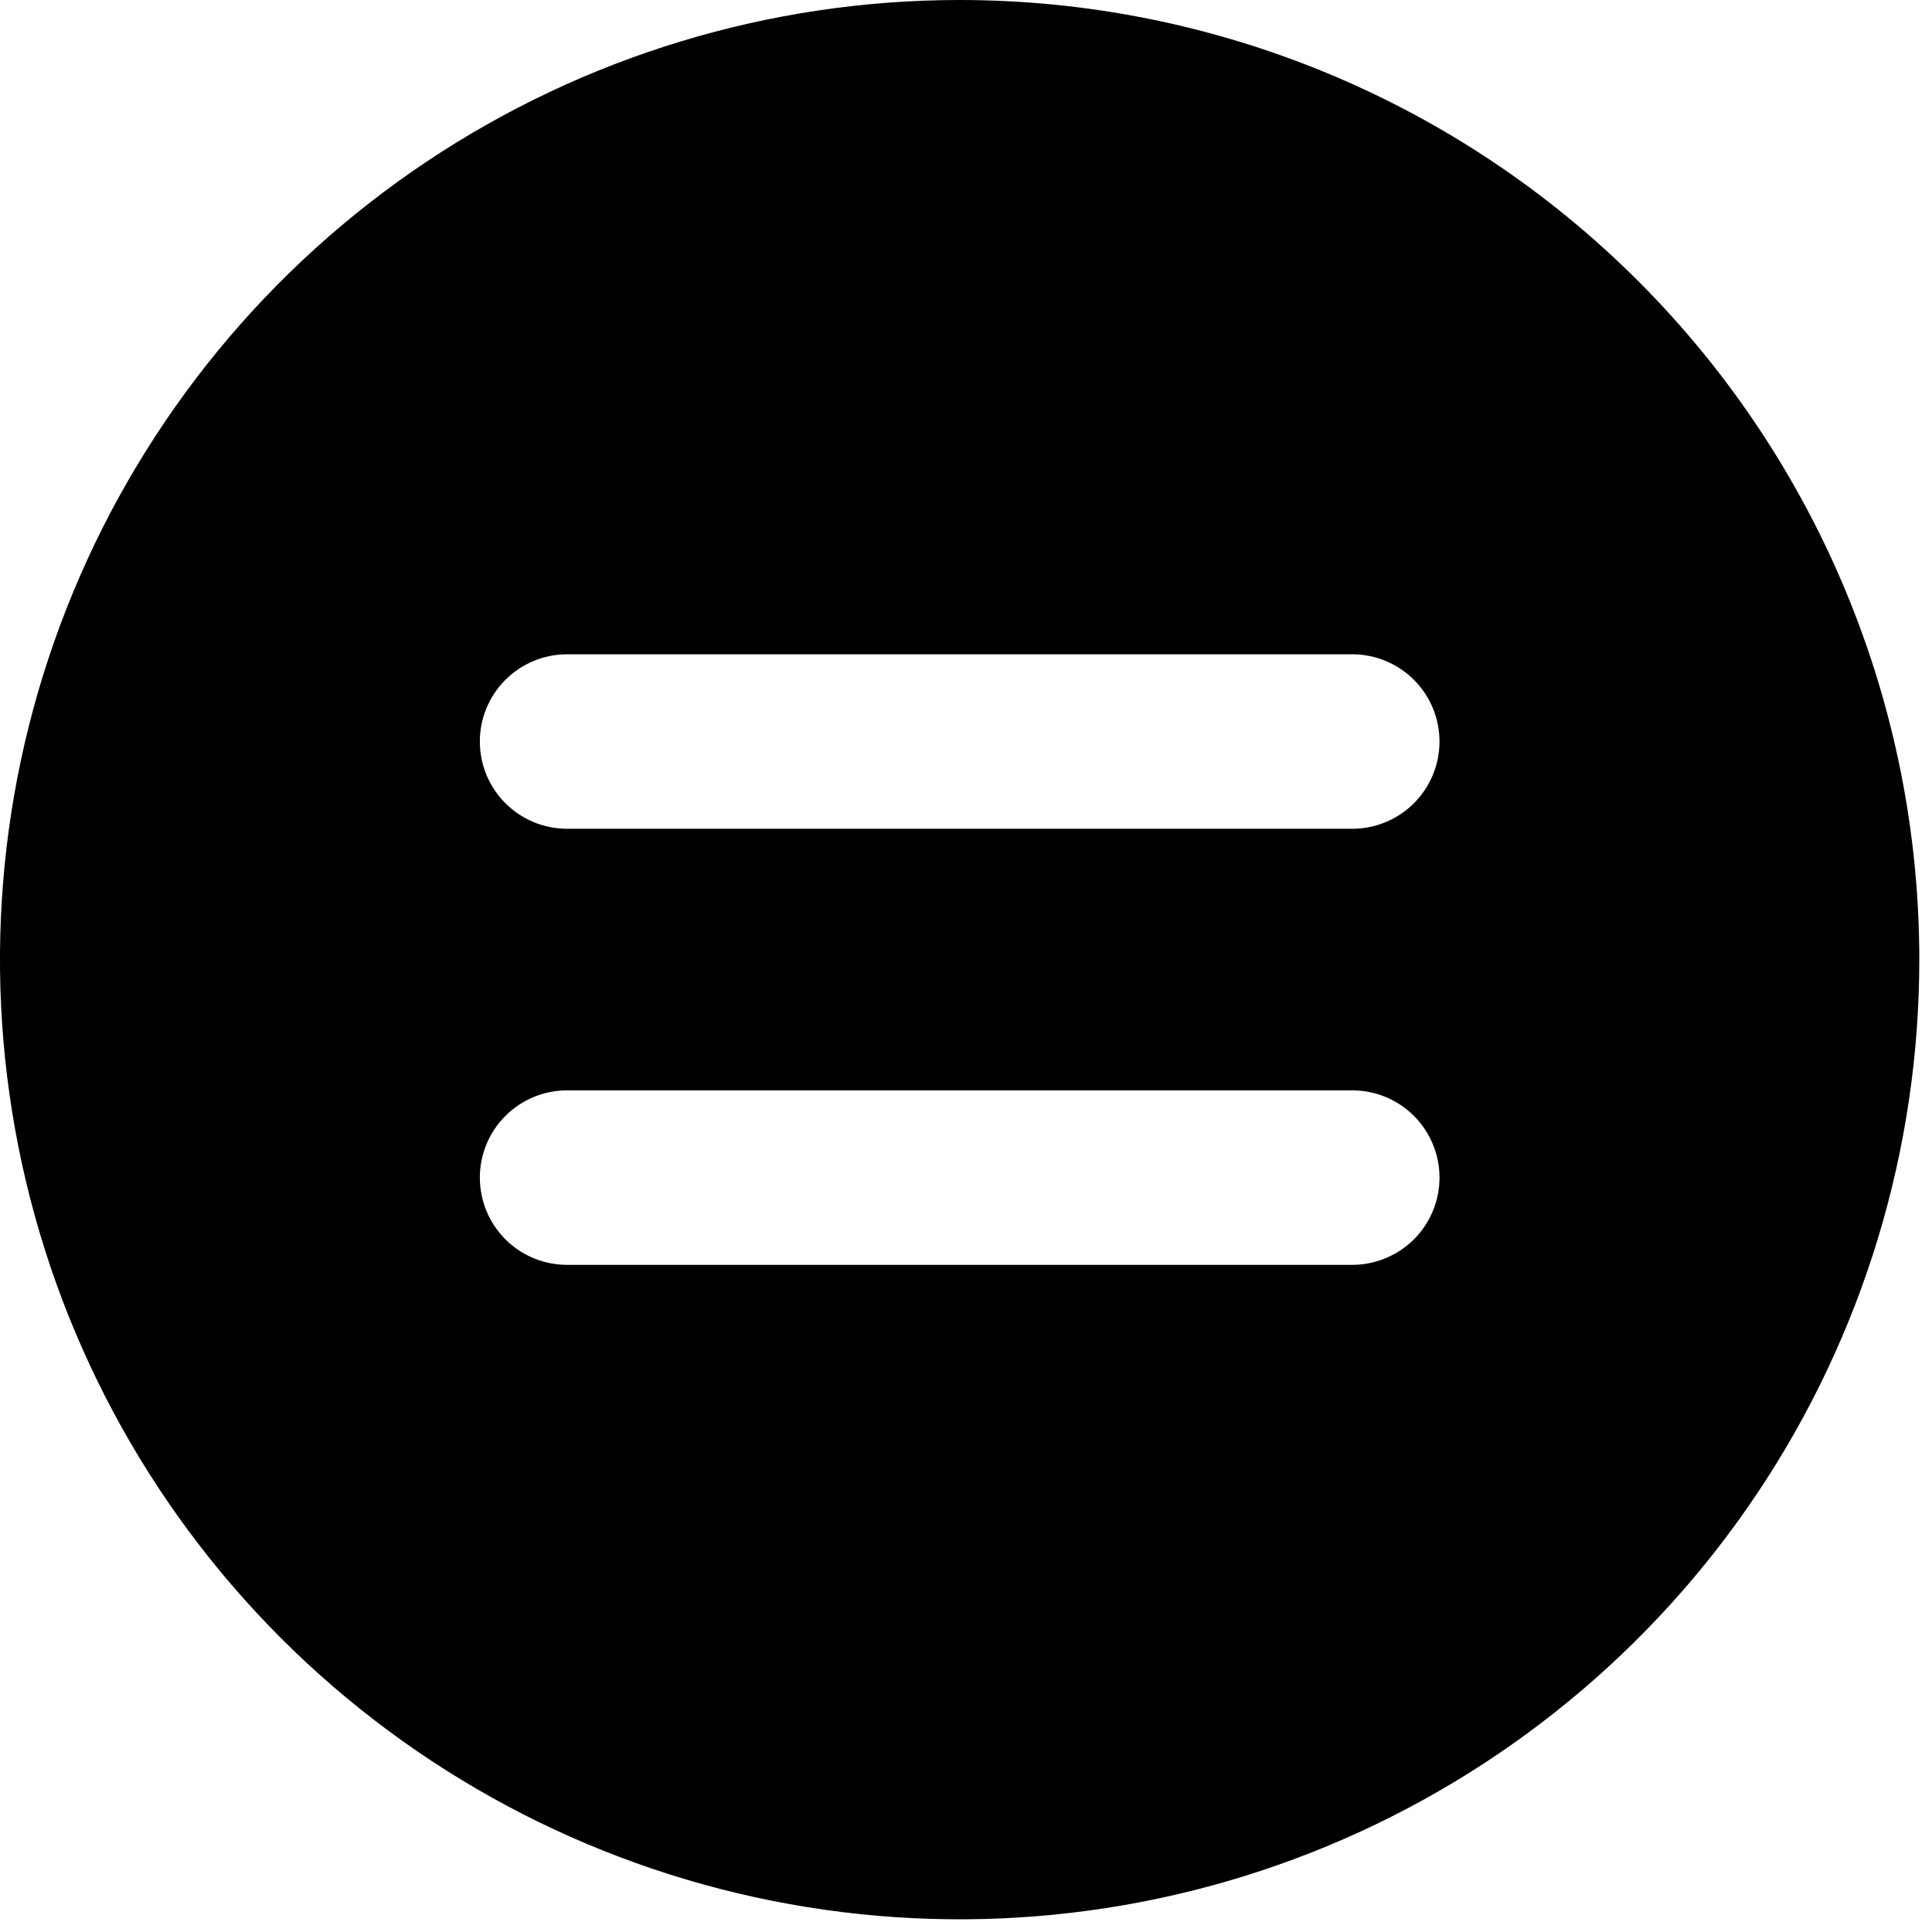<svg width="35" height="35" viewBox="0 0 35 35" fill="none" xmlns="http://www.w3.org/2000/svg">
<path d="M17.385 0C13.947 5.68836e-09 10.585 1.02 7.726 2.93C4.867 4.84 2.639 7.556 1.323 10.732C0.007 13.909 -0.337 17.405 0.334 20.777C1.005 24.149 2.661 27.247 5.092 29.678C7.524 32.11 10.622 33.765 13.994 34.436C17.366 35.107 20.862 34.762 24.039 33.446C27.215 32.13 29.93 29.902 31.841 27.043C33.751 24.184 34.77 20.823 34.77 17.384C34.77 12.773 32.938 8.352 29.678 5.092C26.417 1.831 21.996 -7.62746e-09 17.385 0ZM8.693 13.433C8.693 13.014 8.859 12.612 9.156 12.316C9.452 12.02 9.854 11.853 10.273 11.853H24.497C24.916 11.853 25.318 12.02 25.615 12.316C25.911 12.612 26.078 13.014 26.078 13.434C26.078 13.853 25.911 14.255 25.615 14.551C25.318 14.848 24.916 15.014 24.497 15.014H10.273C9.854 15.014 9.452 14.848 9.156 14.551C8.859 14.255 8.693 13.853 8.693 13.434V13.433ZM8.693 21.333C8.693 20.914 8.859 20.512 9.156 20.216C9.452 19.919 9.854 19.753 10.273 19.753H24.497C24.916 19.753 25.318 19.919 25.615 20.216C25.911 20.512 26.078 20.914 26.078 21.334C26.078 21.753 25.911 22.155 25.615 22.451C25.318 22.747 24.916 22.914 24.497 22.914H10.273C10.065 22.914 9.86 22.873 9.668 22.794C9.476 22.714 9.302 22.598 9.155 22.451C9.009 22.304 8.892 22.13 8.813 21.938C8.734 21.746 8.693 21.541 8.693 21.333Z" fill="black"/>
</svg>
